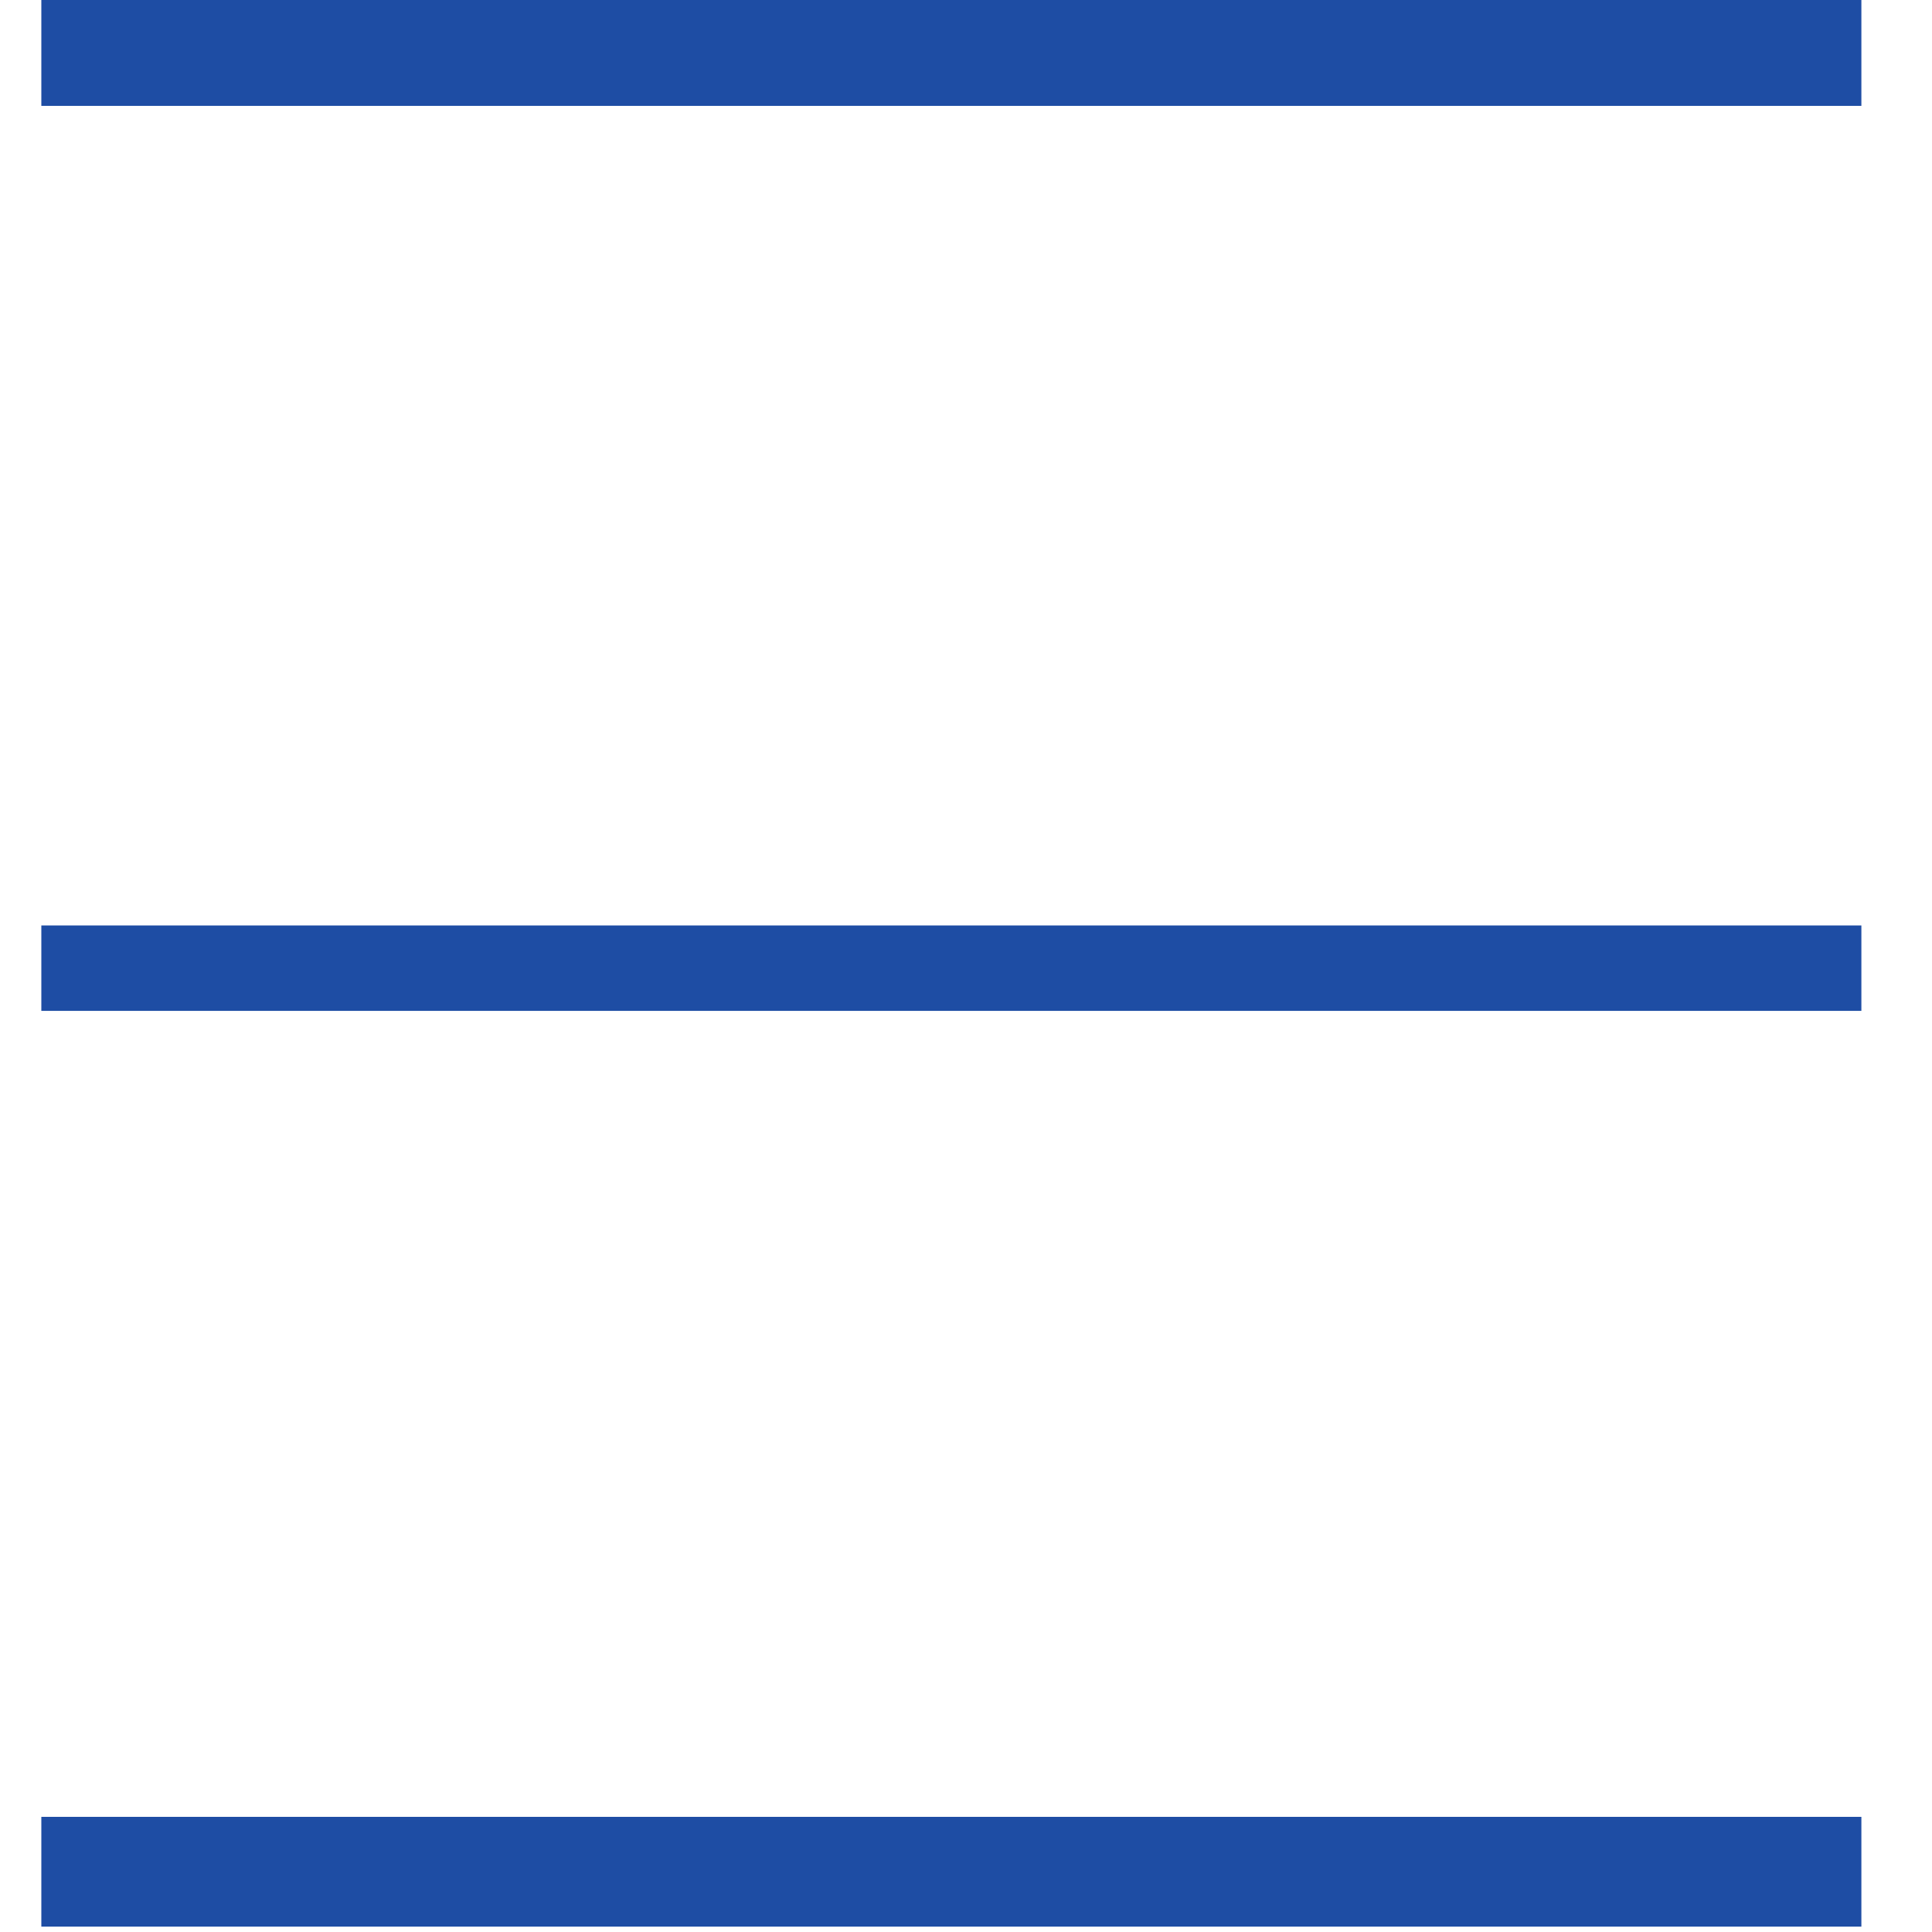 <?xml version="1.0" encoding="UTF-8" standalone="no"?>
<!DOCTYPE svg PUBLIC "-//W3C//DTD SVG 1.1//EN" "http://www.w3.org/Graphics/SVG/1.1/DTD/svg11.dtd">
<svg width="100%" height="100%" viewBox="0 0 25 25" version="1.1" xmlns="http://www.w3.org/2000/svg" xmlns:xlink="http://www.w3.org/1999/xlink" xml:space="preserve" xmlns:serif="http://www.serif.com/" style="fill-rule:evenodd;clip-rule:evenodd;stroke-linejoin:bevel;stroke-miterlimit:1.5;">
    <g id="Overzicht" transform="matrix(0.62,4.30382e-33,-1.00899e-32,0.62,-1129,-23.776)">
        <g transform="matrix(1.156,0,0,1.45,-173.391,-8.021)">
            <path d="M1725.97,32.713L1758.83,32.713" style="fill:none;stroke:rgb(30,77,164);stroke-width:1.58px;"/>
        </g>
        <g transform="matrix(1.156,0,0,1.45,-173.391,11.121)">
            <path d="M1725.97,32.713L1758.83,32.713" style="fill:none;stroke:rgb(30,77,164);stroke-width:1.23px;"/>
        </g>
        <g transform="matrix(1.156,0,0,1.45,-173.391,29.979)">
            <path d="M1725.97,32.713L1758.83,32.713" style="fill:none;stroke:rgb(30,77,164);stroke-width:1.58px;"/>
        </g>
    </g>
</svg>

